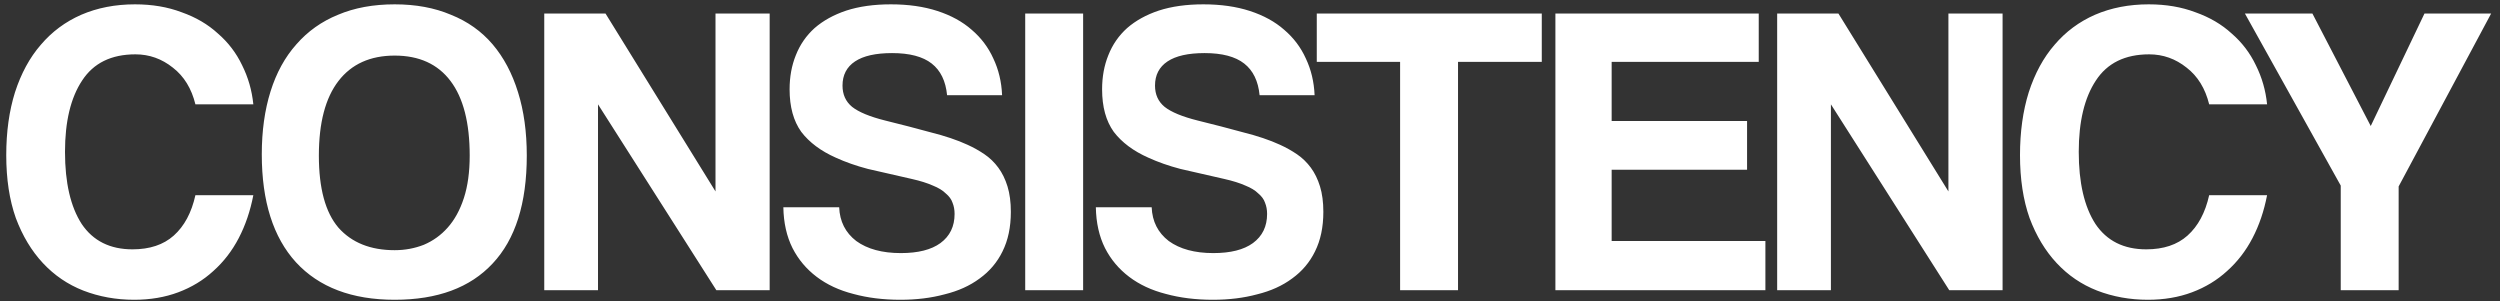 <?xml version="1.0" encoding="UTF-8"?> <svg xmlns="http://www.w3.org/2000/svg" width="224" height="27" viewBox="0 0 224 27" fill="none"><rect x="0" y="0" width="224" height="27" fill="#333333" stroke="none"/><path d="M22.699 17.488C22.425 18.907 21.989 20.188 21.392 21.333C20.795 22.478 20.036 23.461 19.115 24.283C18.219 25.104 17.173 25.739 15.979 26.187C14.784 26.635 13.465 26.859 12.021 26.859C10.404 26.859 8.885 26.585 7.467 26.037C6.073 25.49 4.866 24.668 3.845 23.573C2.825 22.478 2.016 21.134 1.419 19.541C0.846 17.924 0.56 16.044 0.56 13.904C0.56 11.813 0.821 9.934 1.344 8.267C1.892 6.574 2.663 5.156 3.659 4.011C4.654 2.841 5.861 1.945 7.28 1.323C8.724 0.7 10.329 0.389 12.096 0.389C13.639 0.389 15.033 0.626 16.277 1.099C17.547 1.547 18.629 2.181 19.525 3.003C20.446 3.799 21.168 4.745 21.691 5.84C22.238 6.935 22.574 8.105 22.699 9.349H17.509C17.161 7.931 16.489 6.836 15.493 6.064C14.498 5.268 13.378 4.869 12.133 4.869C9.968 4.869 8.375 5.653 7.355 7.221C6.334 8.764 5.824 10.892 5.824 13.605C5.824 16.368 6.322 18.521 7.317 20.064C8.338 21.582 9.856 22.341 11.872 22.341C13.415 22.341 14.647 21.931 15.568 21.109C16.514 20.263 17.161 19.056 17.509 17.488H22.699ZM35.365 22.416C36.286 22.416 37.157 22.254 37.978 21.931C38.8 21.582 39.509 21.072 40.106 20.4C40.729 19.703 41.214 18.82 41.562 17.749C41.911 16.679 42.085 15.41 42.085 13.941C42.085 11.004 41.513 8.777 40.368 7.259C39.223 5.74 37.555 4.981 35.365 4.981C33.175 4.981 31.495 5.74 30.325 7.259C29.155 8.777 28.57 11.004 28.57 13.941C28.57 16.878 29.155 19.031 30.325 20.4C31.52 21.744 33.2 22.416 35.365 22.416ZM35.365 26.859C31.532 26.859 28.583 25.739 26.517 23.499C24.476 21.259 23.456 18.036 23.456 13.829C23.456 11.739 23.717 9.86 24.24 8.192C24.762 6.524 25.534 5.118 26.555 3.973C27.575 2.804 28.819 1.92 30.288 1.323C31.756 0.7 33.449 0.389 35.365 0.389C37.257 0.389 38.937 0.7 40.405 1.323C41.898 1.92 43.143 2.804 44.139 3.973C45.134 5.143 45.893 6.574 46.416 8.267C46.938 9.934 47.2 11.826 47.2 13.941C47.2 18.222 46.179 21.445 44.139 23.611C42.123 25.776 39.198 26.859 35.365 26.859ZM64.184 26L53.581 9.349V26H48.765V1.211H54.253L64.109 17.152V1.211H68.962V26H64.184ZM84.859 8.528C84.735 7.259 84.275 6.313 83.478 5.691C82.682 5.068 81.499 4.757 79.931 4.757C78.463 4.757 77.356 5.006 76.609 5.504C75.862 6.002 75.489 6.724 75.489 7.669C75.489 8.466 75.775 9.1 76.347 9.573C76.945 10.046 77.94 10.457 79.334 10.805C80.753 11.154 82.097 11.502 83.366 11.851C84.66 12.174 85.768 12.548 86.689 12.971C87.236 13.22 87.747 13.506 88.219 13.829C88.692 14.153 89.103 14.551 89.451 15.024C89.8 15.497 90.074 16.057 90.273 16.704C90.472 17.351 90.572 18.11 90.572 18.981C90.572 20.35 90.323 21.532 89.825 22.528C89.352 23.499 88.668 24.308 87.772 24.955C86.9 25.602 85.855 26.075 84.635 26.373C83.441 26.697 82.122 26.859 80.678 26.859C79.135 26.859 77.729 26.684 76.46 26.336C75.19 26.012 74.095 25.502 73.174 24.805C72.253 24.108 71.531 23.25 71.009 22.229C70.486 21.184 70.212 19.964 70.188 18.571H75.19C75.24 19.84 75.75 20.848 76.721 21.595C77.716 22.316 79.048 22.677 80.716 22.677C82.259 22.677 83.441 22.379 84.262 21.781C85.108 21.159 85.531 20.288 85.531 19.168C85.531 18.795 85.469 18.459 85.345 18.16C85.245 17.861 85.046 17.588 84.748 17.339C84.474 17.065 84.088 16.828 83.59 16.629C83.092 16.405 82.458 16.206 81.686 16.032C80.143 15.684 78.836 15.385 77.766 15.136C76.721 14.862 75.763 14.526 74.891 14.128C73.547 13.531 72.515 12.759 71.793 11.813C71.096 10.843 70.748 9.573 70.748 8.005C70.748 6.885 70.934 5.865 71.308 4.944C71.681 3.998 72.241 3.189 72.987 2.517C73.759 1.845 74.705 1.323 75.825 0.949C76.97 0.576 78.301 0.389 79.82 0.389C81.388 0.389 82.781 0.588 84.001 0.987C85.22 1.385 86.241 1.945 87.062 2.667C87.908 3.388 88.555 4.247 89.004 5.243C89.476 6.238 89.738 7.333 89.787 8.528H84.859ZM91.859 26V1.211H97.048V26H91.859ZM112.86 8.528C112.735 7.259 112.275 6.313 111.478 5.691C110.682 5.068 109.5 4.757 107.932 4.757C106.463 4.757 105.356 5.006 104.609 5.504C103.862 6.002 103.489 6.724 103.489 7.669C103.489 8.466 103.775 9.1 104.348 9.573C104.945 10.046 105.94 10.457 107.334 10.805C108.753 11.154 110.097 11.502 111.366 11.851C112.66 12.174 113.768 12.548 114.689 12.971C115.236 13.22 115.747 13.506 116.22 13.829C116.692 14.153 117.103 14.551 117.452 15.024C117.8 15.497 118.074 16.057 118.273 16.704C118.472 17.351 118.572 18.11 118.572 18.981C118.572 20.35 118.323 21.532 117.825 22.528C117.352 23.499 116.668 24.308 115.772 24.955C114.9 25.602 113.855 26.075 112.636 26.373C111.441 26.697 110.122 26.859 108.678 26.859C107.135 26.859 105.729 26.684 104.46 26.336C103.19 26.012 102.095 25.502 101.174 24.805C100.253 24.108 99.531 23.25 99.009 22.229C98.486 21.184 98.212 19.964 98.188 18.571H103.19C103.24 19.84 103.75 20.848 104.721 21.595C105.716 22.316 107.048 22.677 108.716 22.677C110.259 22.677 111.441 22.379 112.262 21.781C113.108 21.159 113.532 20.288 113.532 19.168C113.532 18.795 113.469 18.459 113.345 18.16C113.245 17.861 113.046 17.588 112.748 17.339C112.474 17.065 112.088 16.828 111.59 16.629C111.092 16.405 110.458 16.206 109.686 16.032C108.143 15.684 106.836 15.385 105.766 15.136C104.721 14.862 103.763 14.526 102.892 14.128C101.548 13.531 100.515 12.759 99.793 11.813C99.096 10.843 98.748 9.573 98.748 8.005C98.748 6.885 98.934 5.865 99.308 4.944C99.681 3.998 100.241 3.189 100.988 2.517C101.759 1.845 102.705 1.323 103.825 0.949C104.97 0.576 106.301 0.389 107.82 0.389C109.388 0.389 110.781 0.588 112.001 0.987C113.22 1.385 114.241 1.945 115.062 2.667C115.908 3.388 116.556 4.247 117.004 5.243C117.476 6.238 117.738 7.333 117.788 8.528H112.86ZM125.449 26V5.541H117.983V1.211H138.143V5.541H130.639V26H125.449ZM139.364 26V1.211H157.583V5.541H144.404V10.843H156.537V15.211H144.404V21.595H158.18V26H139.364ZM174.652 26L164.05 9.349V26H159.234V1.211H164.722L174.578 17.152V1.211H179.431V26H174.652ZM203.131 17.488C202.857 18.907 202.422 20.188 201.824 21.333C201.227 22.478 200.468 23.461 199.547 24.283C198.651 25.104 197.606 25.739 196.411 26.187C195.216 26.635 193.897 26.859 192.454 26.859C190.836 26.859 189.318 26.585 187.899 26.037C186.505 25.49 185.298 24.668 184.278 23.573C183.257 22.478 182.448 21.134 181.851 19.541C181.279 17.924 180.992 16.044 180.992 13.904C180.992 11.813 181.254 9.934 181.776 8.267C182.324 6.574 183.095 5.156 184.091 4.011C185.087 2.841 186.294 1.945 187.712 1.323C189.156 0.7 190.761 0.389 192.528 0.389C194.071 0.389 195.465 0.626 196.71 1.099C197.979 1.547 199.062 2.181 199.958 3.003C200.879 3.799 201.6 4.745 202.123 5.84C202.671 6.935 203.007 8.105 203.131 9.349H197.942C197.593 7.931 196.921 6.836 195.926 6.064C194.93 5.268 193.81 4.869 192.566 4.869C190.4 4.869 188.807 5.653 187.787 7.221C186.767 8.764 186.256 10.892 186.256 13.605C186.256 16.368 186.754 18.521 187.75 20.064C188.77 21.582 190.288 22.341 192.304 22.341C193.847 22.341 195.079 21.931 196 21.109C196.946 20.263 197.593 19.056 197.942 17.488H203.131ZM209.73 26V16.629L201.143 1.211H207.191L212.418 11.291L217.234 1.211H223.207L214.919 16.704V26H209.73Z" fill="white"></path></svg> 
